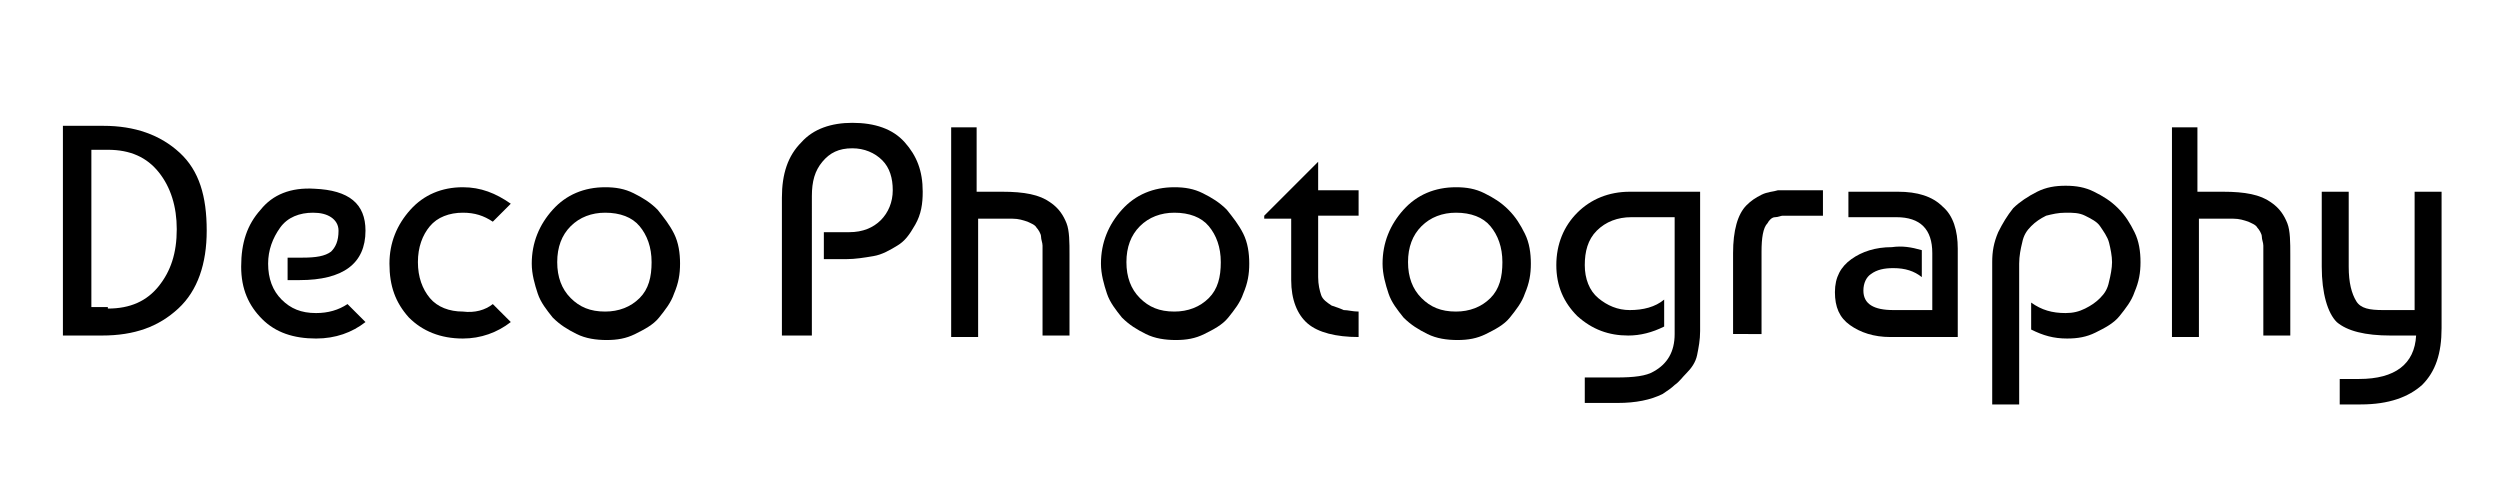<?xml version="1.0" encoding="utf-8"?>
<!-- Generator: Adobe Illustrator 26.0.3, SVG Export Plug-In . SVG Version: 6.00 Build 0)  -->
<svg version="1.1" xmlns="http://www.w3.org/2000/svg" xmlns:xlink="http://www.w3.org/1999/xlink" x="0px" y="0px"
	 viewBox="0 0 166.9 32.5" style="enable-background:new 0 0 166.9 32.5;" xml:space="preserve">
<g id="Layer_2">
</g>
<g id="Layer_4">
</g>
<g id="Layer_3">
	<g>
		<path d="M13.8,15.4c0,2.2-0.6,4-1.9,5.2s-2.9,1.8-5.1,1.8H4.2v-14h2.7c2.1,0,3.8,0.6,5.1,1.8S13.8,13.1,13.8,15.4z M7.2,20.6
			c1.5,0,2.6-0.5,3.4-1.5c0.8-1,1.2-2.2,1.2-3.8c0-1.5-0.4-2.8-1.2-3.8c-0.8-1-1.9-1.5-3.4-1.5H6.1v10.5H7.2z"/>
		<path d="M21,12.6c2.3,0.1,3.4,1,3.4,2.8c0,2.2-1.5,3.3-4.4,3.3h-0.8v-1.5h1c0.9,0,1.5-0.1,1.9-0.4c0.3-0.3,0.5-0.7,0.5-1.4
			c0-0.4-0.2-0.7-0.5-0.9c-0.3-0.2-0.7-0.3-1.2-0.3c-0.9,0-1.7,0.3-2.2,1s-0.8,1.5-0.8,2.4c0,1,0.3,1.8,0.9,2.4s1.3,0.9,2.3,0.9
			c0.8,0,1.5-0.2,2.1-0.6l1.2,1.2c-0.9,0.7-2,1.1-3.3,1.1c-1.5,0-2.7-0.4-3.6-1.3c-0.9-0.9-1.4-2-1.4-3.5c0-1.6,0.4-2.8,1.3-3.8
			C18.2,13,19.4,12.5,21,12.6z"/>
		<path d="M32.9,20.3l1.2,1.2c-0.9,0.7-2,1.1-3.2,1.1c-1.5,0-2.7-0.5-3.6-1.4c-0.9-1-1.3-2.1-1.3-3.6c0-1.4,0.5-2.6,1.4-3.6
			c0.9-1,2.1-1.5,3.5-1.5c1.2,0,2.2,0.4,3.2,1.1l-1.2,1.2c-0.6-0.4-1.2-0.6-2-0.6c-0.9,0-1.7,0.3-2.2,0.9c-0.5,0.6-0.8,1.4-0.8,2.4
			s0.3,1.8,0.8,2.4c0.5,0.6,1.3,0.9,2.2,0.9C31.7,20.9,32.4,20.7,32.9,20.3z"/>
		<path d="M36.9,14c0.9-1,2.1-1.5,3.5-1.5c0.7,0,1.3,0.1,1.9,0.4c0.6,0.3,1.1,0.6,1.6,1.1c0.4,0.5,0.8,1,1.1,1.6
			c0.3,0.6,0.4,1.3,0.4,2s-0.1,1.3-0.4,2c-0.2,0.6-0.6,1.1-1,1.6c-0.4,0.5-1,0.8-1.6,1.1c-0.6,0.3-1.2,0.4-1.9,0.4
			c-0.7,0-1.4-0.1-2-0.4c-0.6-0.3-1.1-0.6-1.6-1.1c-0.4-0.5-0.8-1-1-1.6c-0.2-0.6-0.4-1.3-0.4-2C35.5,16.2,36,15,36.9,14z
			 M40.4,14.2c-0.9,0-1.7,0.3-2.3,0.9c-0.6,0.6-0.9,1.4-0.9,2.4s0.3,1.8,0.9,2.4c0.6,0.6,1.3,0.9,2.3,0.9c0.9,0,1.7-0.3,2.3-0.9
			s0.8-1.4,0.8-2.4s-0.3-1.8-0.8-2.4S41.4,14.2,40.4,14.2z"/>
		<path d="M54.1,22.4h-1.9v-9.2c0-1.6,0.4-2.8,1.3-3.7c0.8-0.9,2-1.3,3.4-1.3c1.5,0,2.7,0.4,3.5,1.3s1.2,1.9,1.2,3.3
			c0,0.8-0.1,1.5-0.5,2.2s-0.7,1.1-1.2,1.4s-1,0.6-1.6,0.7s-1.2,0.2-1.8,0.2H55v-1.8h1.7c0.9,0,1.6-0.3,2.1-0.8
			c0.5-0.5,0.8-1.2,0.8-2c0-0.8-0.2-1.5-0.7-2c-0.5-0.5-1.2-0.8-2-0.8c-0.9,0-1.5,0.3-2,0.9c-0.5,0.6-0.7,1.3-0.7,2.3V22.4z"/>
		<path d="M65.2,8.4v4.4h1.7c1.5,0,2.5,0.2,3.2,0.7c0.6,0.4,0.9,0.9,1.1,1.4c0.2,0.5,0.2,1.3,0.2,2.1v5.4h-1.8V17c0-0.2,0-0.4,0-0.6
			c0-0.2-0.1-0.4-0.1-0.6s-0.2-0.5-0.3-0.6c-0.1-0.2-0.4-0.3-0.6-0.4c-0.3-0.1-0.6-0.2-1-0.2h-2.3v7.9h-1.8v-14H65.2z"/>
		<path d="M74.9,14c0.9-1,2.1-1.5,3.5-1.5c0.7,0,1.3,0.1,1.9,0.4c0.6,0.3,1.1,0.6,1.6,1.1c0.4,0.5,0.8,1,1.1,1.6
			c0.3,0.6,0.4,1.3,0.4,2s-0.1,1.3-0.4,2c-0.2,0.6-0.6,1.1-1,1.6c-0.4,0.5-1,0.8-1.6,1.1c-0.6,0.3-1.2,0.4-1.9,0.4
			c-0.7,0-1.4-0.1-2-0.4c-0.6-0.3-1.1-0.6-1.6-1.1c-0.4-0.5-0.8-1-1-1.6c-0.2-0.6-0.4-1.3-0.4-2C73.5,16.2,74,15,74.9,14z
			 M78.4,14.2c-0.9,0-1.7,0.3-2.3,0.9c-0.6,0.6-0.9,1.4-0.9,2.4s0.3,1.8,0.9,2.4c0.6,0.6,1.3,0.9,2.3,0.9c0.9,0,1.7-0.3,2.3-0.9
			s0.8-1.4,0.8-2.4s-0.3-1.8-0.8-2.4S79.4,14.2,78.4,14.2z"/>
		<path d="M84.4,14.4l3.6-3.6v1.9h2.7v1.7H88v4.1c0,0.5,0.1,0.9,0.2,1.2s0.4,0.5,0.7,0.7c0.3,0.1,0.6,0.2,0.8,0.3
			c0.3,0,0.6,0.1,1,0.1v1.7c-1.5,0-2.7-0.3-3.4-0.9c-0.7-0.6-1.1-1.6-1.1-2.9v-4.1H84.4z"/>
		<path d="M93.7,14c0.9-1,2.1-1.5,3.5-1.5c0.7,0,1.3,0.1,1.9,0.4s1.1,0.6,1.6,1.1s0.8,1,1.1,1.6c0.3,0.6,0.4,1.3,0.4,2
			s-0.1,1.3-0.4,2c-0.2,0.6-0.6,1.1-1,1.6c-0.4,0.5-1,0.8-1.6,1.1c-0.6,0.3-1.2,0.4-1.9,0.4c-0.7,0-1.4-0.1-2-0.4
			c-0.6-0.3-1.1-0.6-1.6-1.1c-0.4-0.5-0.8-1-1-1.6c-0.2-0.6-0.4-1.3-0.4-2C92.3,16.2,92.8,15,93.7,14z M97.2,14.2
			c-0.9,0-1.7,0.3-2.3,0.9s-0.9,1.4-0.9,2.4s0.3,1.8,0.9,2.4s1.3,0.9,2.3,0.9c0.9,0,1.7-0.3,2.3-0.9s0.8-1.4,0.8-2.4
			s-0.3-1.8-0.8-2.4S98.2,14.2,97.2,14.2z"/>
		<path d="M108.7,22.4c-1.3,0-2.4-0.4-3.4-1.3c-0.9-0.9-1.4-2-1.4-3.4c0-1.4,0.5-2.6,1.4-3.5c0.9-0.9,2.1-1.4,3.5-1.4h4.7v9.3
			c0,0.6-0.1,1.1-0.2,1.6s-0.4,0.9-0.7,1.2s-0.5,0.6-0.8,0.8c-0.2,0.2-0.5,0.4-0.8,0.6c-0.8,0.4-1.8,0.6-3,0.6h-2.2v-1.7h2.1
			c1.2,0,2-0.1,2.5-0.4c0.9-0.5,1.4-1.3,1.4-2.5v-7.8h-2.9c-0.9,0-1.7,0.3-2.3,0.9s-0.8,1.4-0.8,2.3c0,0.9,0.3,1.7,0.9,2.2
			c0.6,0.5,1.3,0.8,2.1,0.8c0.9,0,1.7-0.2,2.3-0.7v1.8C110.3,22.2,109.5,22.4,108.7,22.4z"/>
		<path d="M115.7,22.4v-5.5c0-1.5,0.3-2.6,0.9-3.2c0.3-0.3,0.6-0.5,1-0.7s0.8-0.2,1.1-0.3c0.3,0,0.7,0,1.2,0h1.8v1.7h-2.1
			c-0.3,0-0.5,0-0.6,0s-0.3,0.1-0.5,0.1s-0.4,0.2-0.5,0.4c-0.3,0.3-0.4,1-0.4,1.9v5.5H115.7z"/>
		<path d="M128.3,16.7v1.8c-0.5-0.4-1.1-0.6-1.9-0.6c-0.6,0-1.1,0.1-1.5,0.4c-0.3,0.2-0.5,0.6-0.5,1.1c0,0.9,0.7,1.3,2,1.3h2.6v-3.8
			c0-1.6-0.8-2.4-2.4-2.4h-3.2v-1.7h3.3c1.3,0,2.3,0.3,3,1c0.7,0.6,1,1.6,1,2.8v5.9h-4.5c-1.1,0-2-0.3-2.7-0.8c-0.7-0.5-1-1.2-1-2.2
			s0.4-1.7,1.1-2.2c0.7-0.5,1.6-0.8,2.7-0.8C127,16.4,127.6,16.5,128.3,16.7z"/>
		<path d="M133,26.9v-9.4c0-0.7,0.1-1.3,0.4-2c0.3-0.6,0.6-1.1,1-1.6c0.4-0.4,1-0.8,1.6-1.1s1.2-0.4,1.9-0.4s1.3,0.1,1.9,0.4
			s1.1,0.6,1.6,1.1s0.8,1,1.1,1.6c0.3,0.6,0.4,1.3,0.4,2s-0.1,1.3-0.4,2c-0.2,0.6-0.6,1.1-1,1.6c-0.4,0.5-1,0.8-1.6,1.1
			c-0.6,0.3-1.2,0.4-1.9,0.4c-0.9,0-1.6-0.2-2.4-0.6v-1.8c0.7,0.5,1.4,0.7,2.3,0.7c0.5,0,0.9-0.1,1.3-0.3c0.4-0.2,0.7-0.4,1-0.7
			s0.5-0.6,0.6-1.1c0.1-0.4,0.2-0.9,0.2-1.3s-0.1-0.9-0.2-1.3c-0.1-0.4-0.4-0.8-0.6-1.1s-0.6-0.5-1-0.7c-0.4-0.2-0.8-0.2-1.3-0.2
			c-0.5,0-0.9,0.1-1.3,0.2c-0.4,0.2-0.7,0.4-1,0.7s-0.5,0.6-0.6,1.1c-0.1,0.4-0.2,0.9-0.2,1.4v9.4H133z"/>
		<path d="M146.7,8.4v4.4h1.7c1.5,0,2.5,0.2,3.2,0.7c0.6,0.4,0.9,0.9,1.1,1.4s0.2,1.3,0.2,2.1v5.4h-1.8V17c0-0.2,0-0.4,0-0.6
			c0-0.2-0.1-0.4-0.1-0.6s-0.2-0.5-0.3-0.6c-0.1-0.2-0.4-0.3-0.6-0.4c-0.3-0.1-0.6-0.2-1-0.2h-2.3v7.9h-1.8v-14H146.7z"/>
		<path d="M155,12.8h1.8v5c0,1.1,0.2,1.8,0.5,2.3s0.9,0.6,1.8,0.6h2.1v-7.9h1.8v9.1c0,1.7-0.4,2.9-1.3,3.8c-0.9,0.8-2.2,1.3-4.1,1.3
			h-1.4v-1.7h1.3c2.4,0,3.7-1,3.8-2.9h-1.7c-1.7,0-2.9-0.3-3.6-0.9c-0.6-0.6-1-1.9-1-3.7V12.8z"/>
	</g>
</g>
</svg>
